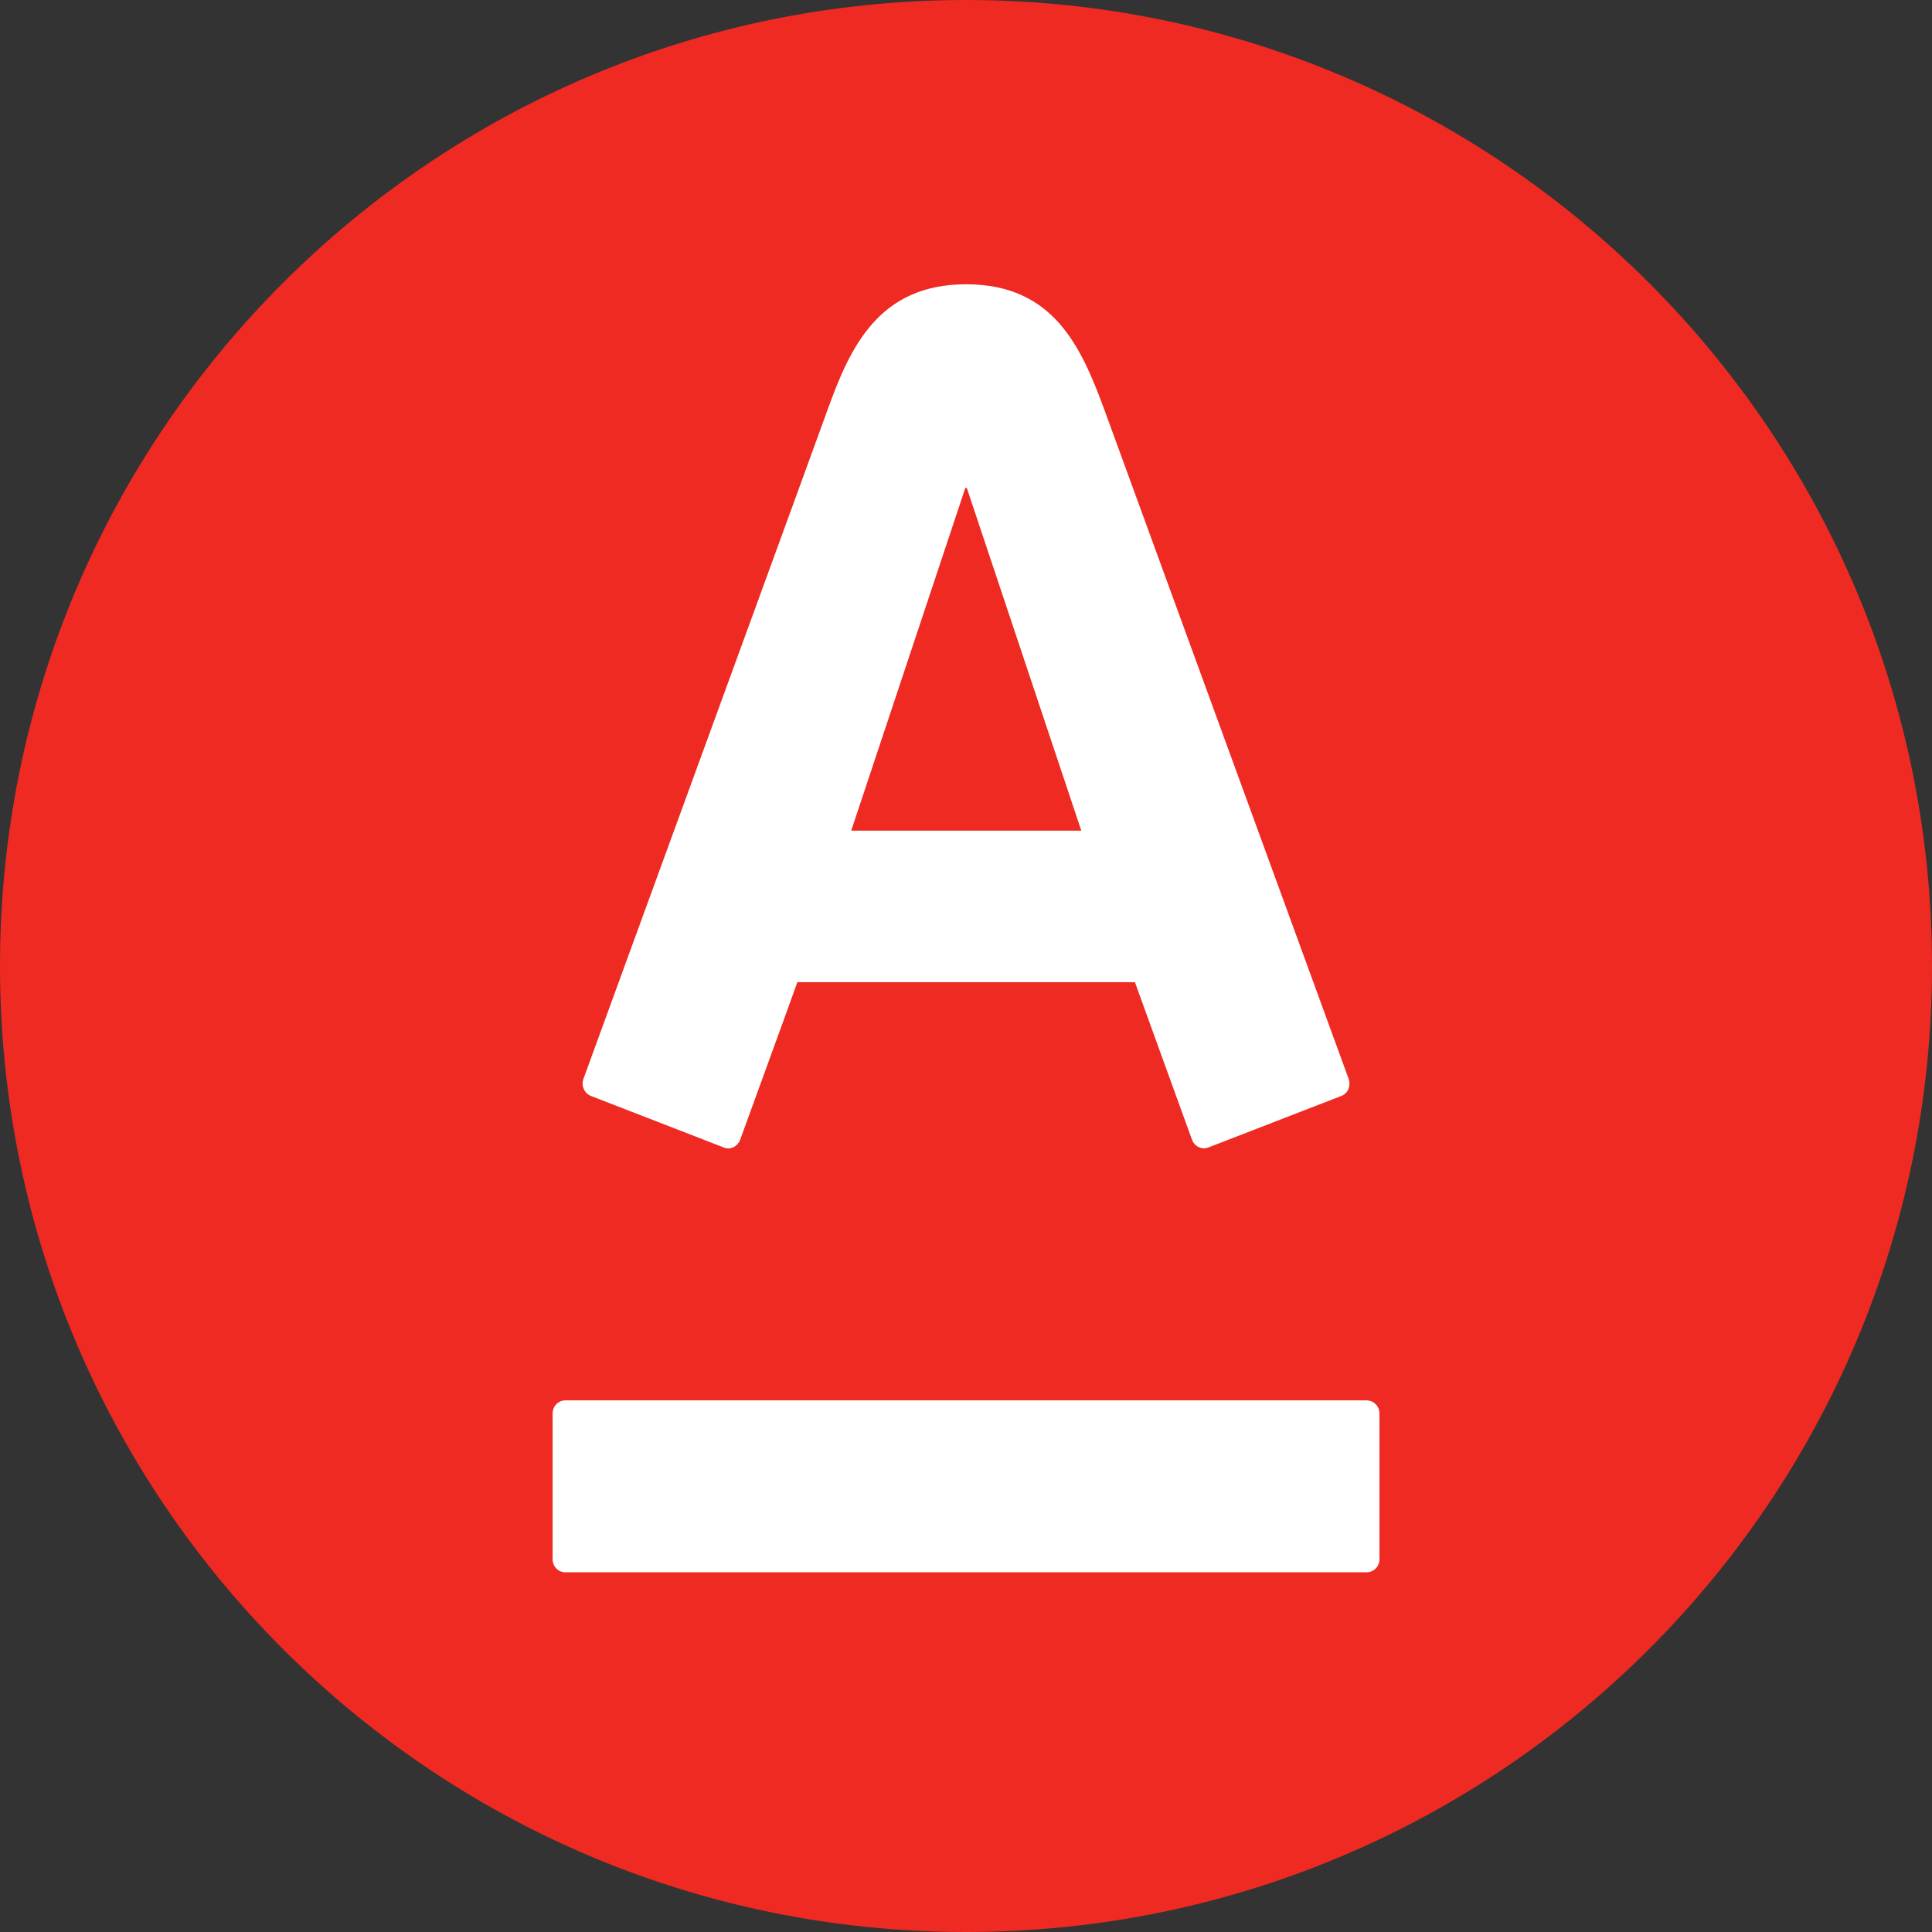 <svg width="34" height="34" viewBox="0 0 34 34" fill="none" xmlns="http://www.w3.org/2000/svg">
<rect x="0" y="0" width="34" height="34" fill="#333333" stroke="none"/>
<g id="Group">
<path id="Vector" d="M34 17C34 7.611 26.389 0 17 0C7.611 0 0 7.611 0 17C0 26.389 7.611 34 17 34C26.389 34 34 26.389 34 17Z" fill="#EE2A23"/>
<path id="Vector_2" d="M17.002 5.003C18.544 5.003 19.029 6.109 19.436 7.214C19.607 7.683 23.615 18.66 23.735 18.989C23.767 19.081 23.746 19.232 23.605 19.287C23.462 19.341 21.38 20.15 21.264 20.194C21.149 20.238 21.02 20.174 20.978 20.059C20.935 19.945 20.07 17.552 19.973 17.285H14.032C13.939 17.552 13.064 19.95 13.025 20.059C12.985 20.169 12.861 20.243 12.738 20.194C12.614 20.145 10.524 19.335 10.399 19.287C10.28 19.24 10.225 19.104 10.267 18.989C10.414 18.578 14.362 7.778 14.563 7.214C14.955 6.126 15.456 5.003 17.002 5.003ZM9.949 24.644C9.824 24.644 9.725 24.748 9.725 24.875V27.441C9.725 27.567 9.824 27.67 9.949 27.67H24.049C24.176 27.67 24.276 27.567 24.276 27.441V24.875C24.276 24.748 24.176 24.644 24.049 24.644H9.949ZM16.988 8.587L14.98 14.618H19.029L17.014 8.587H16.988Z" fill="white"/>
</g>
</svg>
